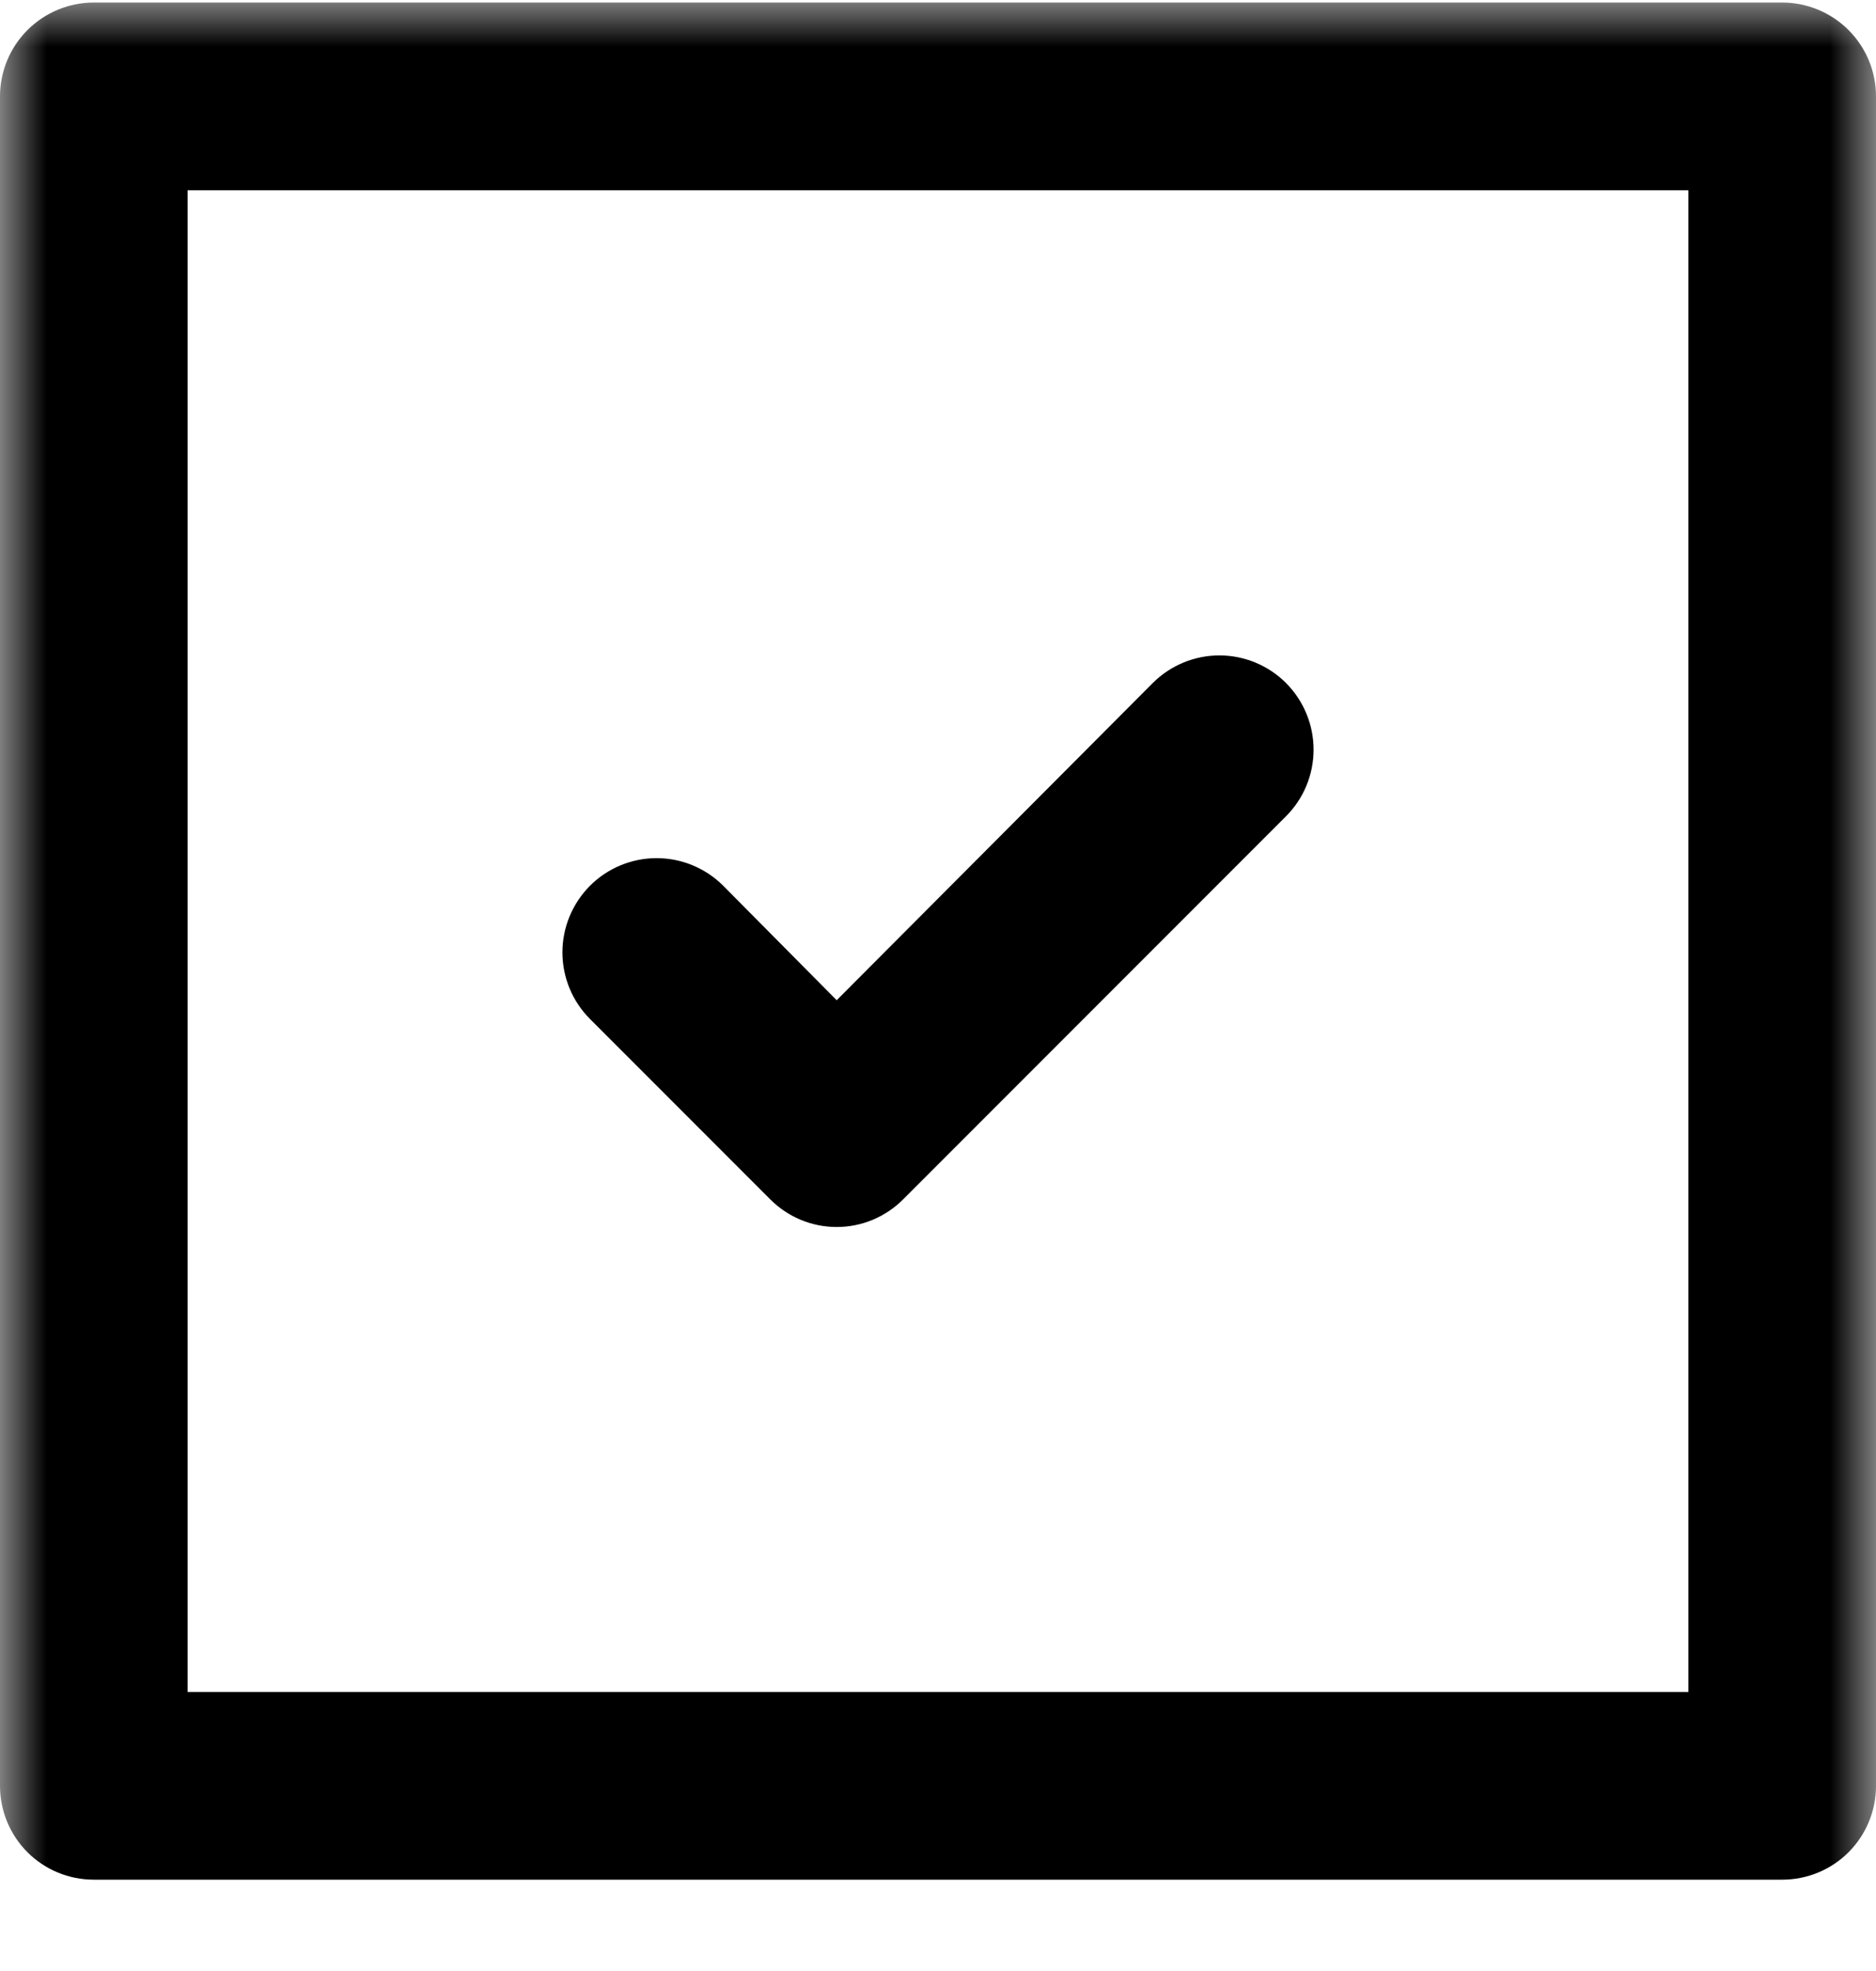 <?xml version="1.0" encoding="UTF-8"?> <svg xmlns="http://www.w3.org/2000/svg" width="20" height="21" viewBox="0 0 20 21" fill="none"><g clip-path="url(#clip0_4503_1476)"><mask id="mask0_4503_1476" style="mask-type:luminance" maskUnits="userSpaceOnUse" x="0" y="0" width="20" height="21"><path d="M20 0H0V21H20V0Z" fill="white"></path></mask><g mask="url(#mask0_4503_1476)"><path d="M8.21 12.777C8.303 12.871 8.414 12.945 8.535 12.996C8.657 13.047 8.788 13.073 8.92 13.073C9.052 13.073 9.183 13.047 9.305 12.996C9.426 12.945 9.537 12.871 9.63 12.777L13.71 8.697C13.898 8.509 14.004 8.254 14.004 7.987C14.004 7.721 13.898 7.466 13.71 7.277C13.522 7.089 13.266 6.983 13 6.983C12.734 6.983 12.478 7.089 12.29 7.277L8.92 10.657L7.71 9.437C7.522 9.249 7.266 9.143 7 9.143C6.734 9.143 6.478 9.249 6.29 9.437C6.102 9.626 5.996 9.881 5.996 10.147C5.996 10.414 6.102 10.669 6.29 10.857L8.21 12.777ZM19 0.027H1C0.735 0.027 0.48 0.133 0.293 0.32C0.105 0.508 0 0.762 0 1.027V19.027C0 19.293 0.105 19.547 0.293 19.735C0.48 19.922 0.735 20.027 1 20.027H19C19.265 20.027 19.52 19.922 19.707 19.735C19.895 19.547 20 19.293 20 19.027V1.027C20 0.762 19.895 0.508 19.707 0.32C19.52 0.133 19.265 0.027 19 0.027ZM18 18.027H2V2.027H18V18.027Z" fill="black"></path></g></g><defs><clipPath id="clip0_4503_1476"><rect width="20" height="21" fill="white"></rect></clipPath></defs></svg> 